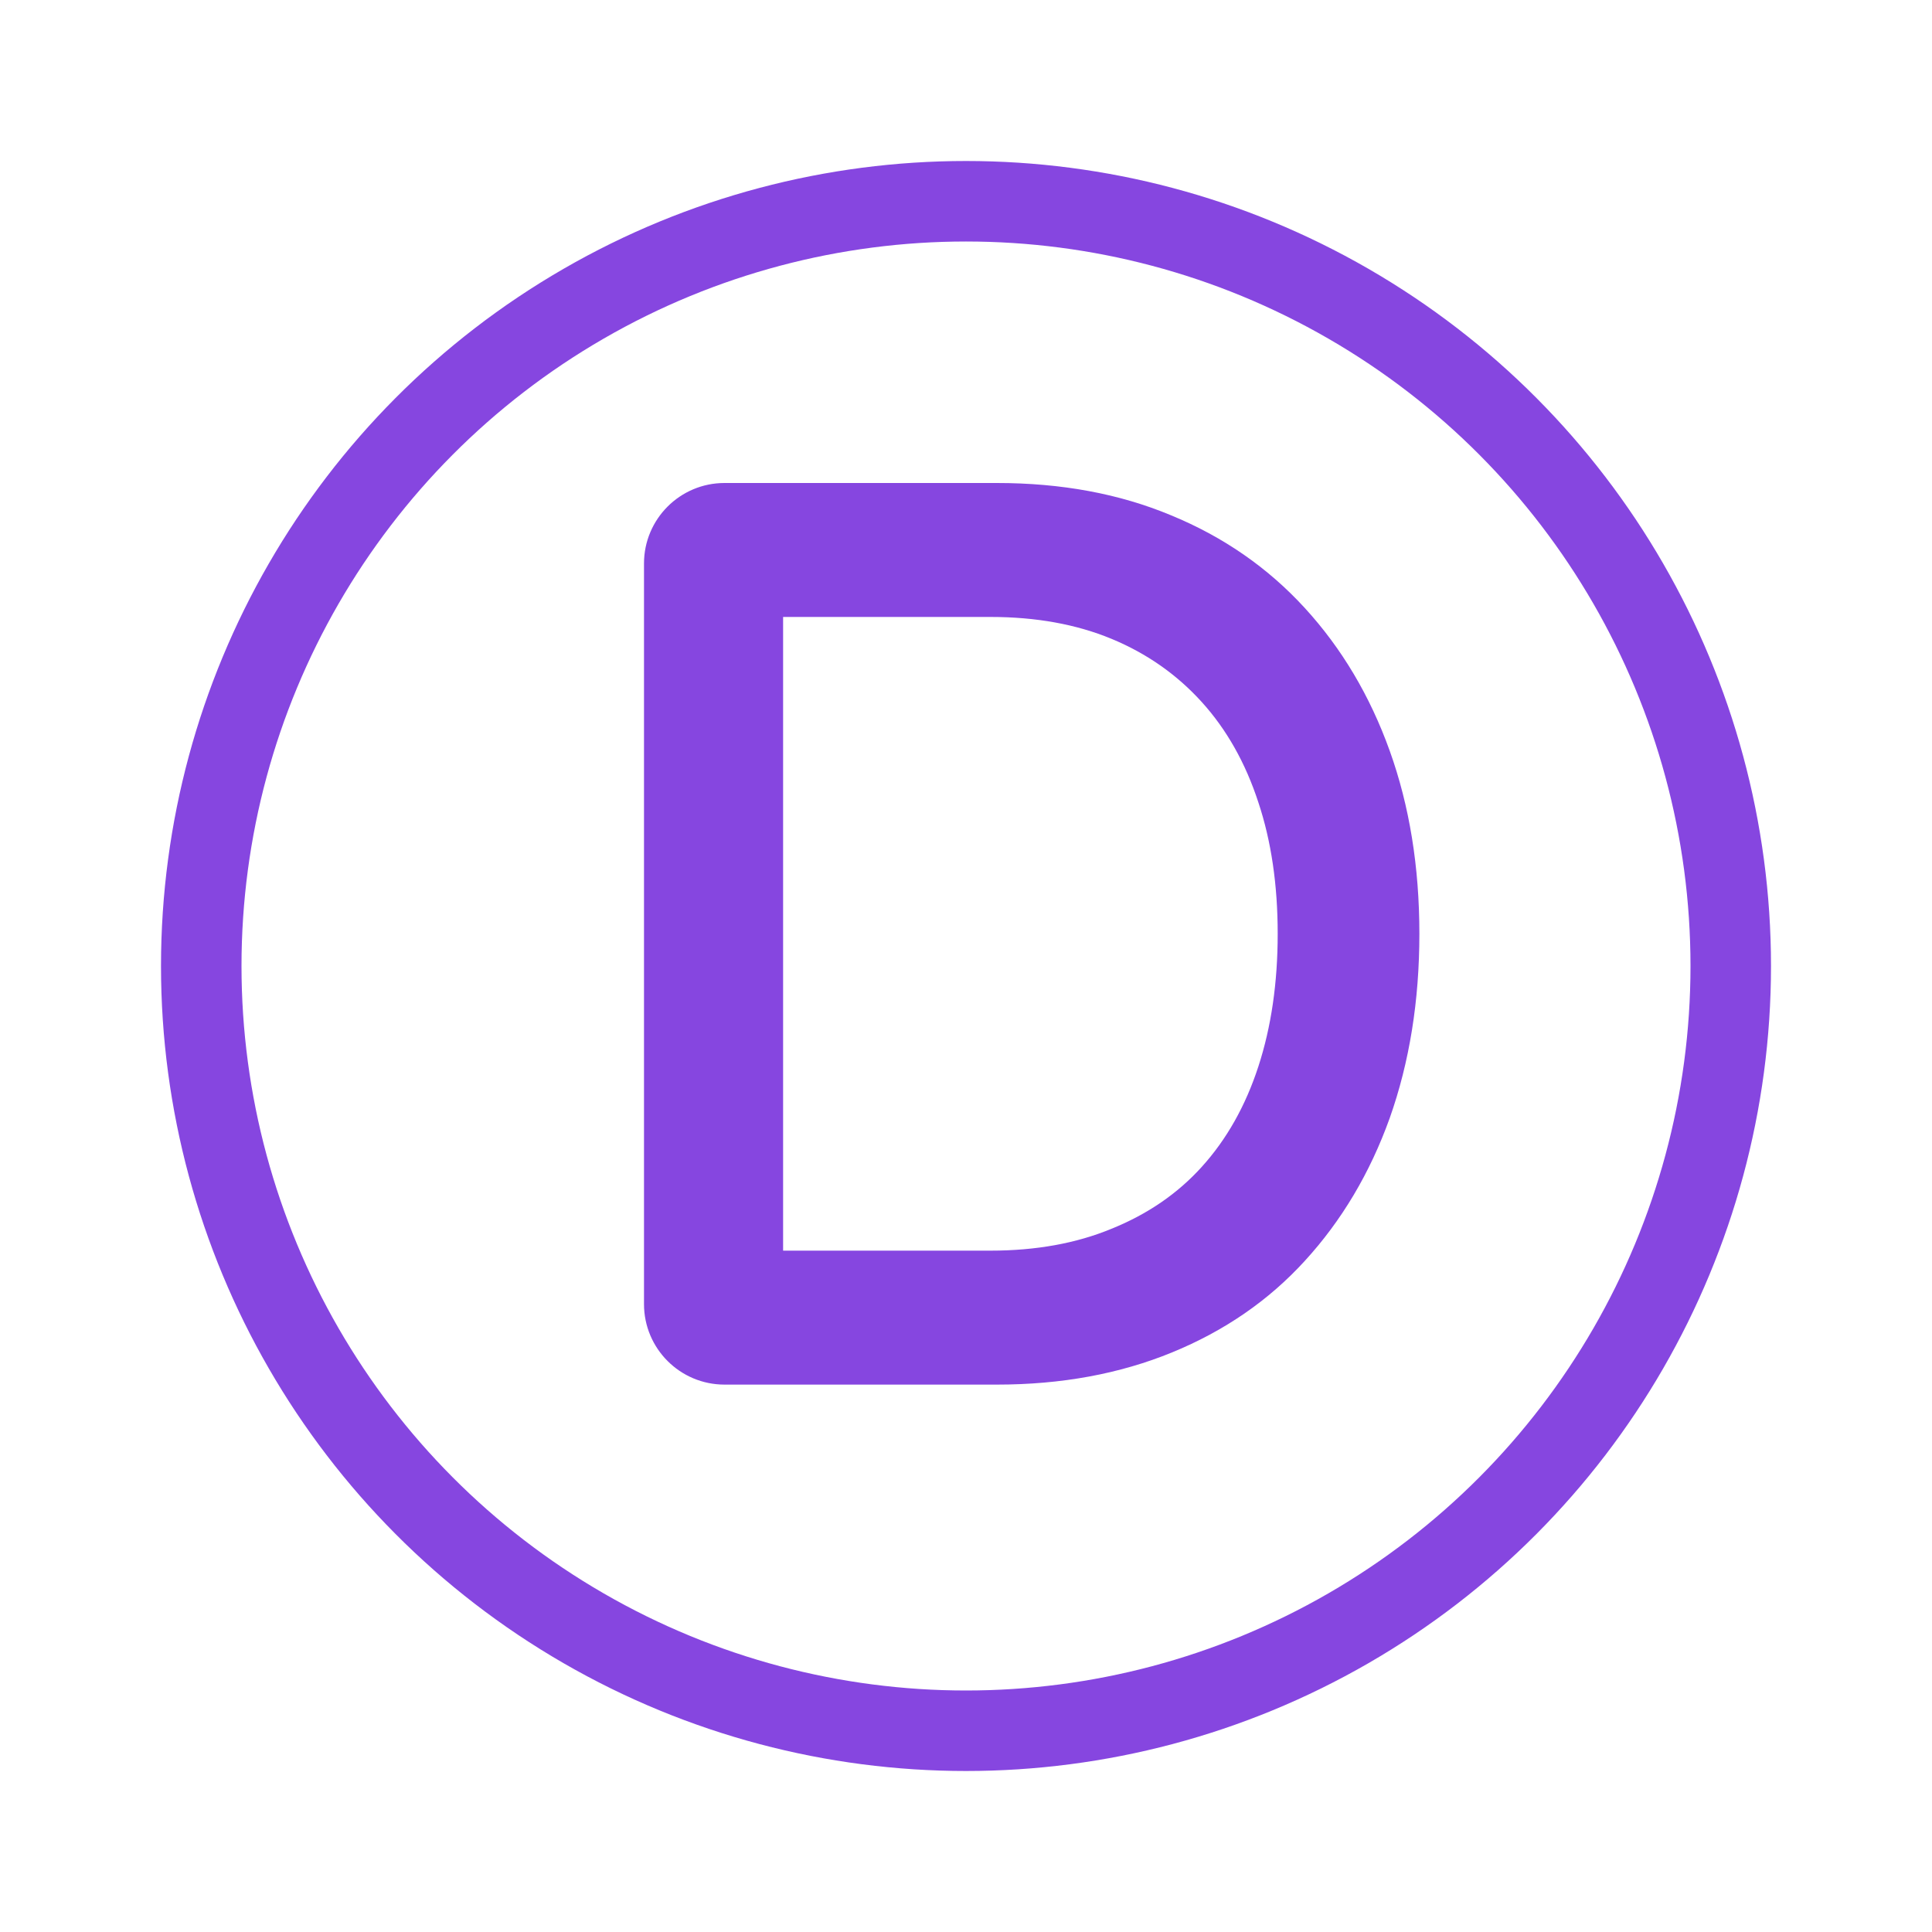 <?xml version="1.0" encoding="UTF-8"?>
<svg xmlns="http://www.w3.org/2000/svg" width="24" height="24" viewBox="0 0 24 24" fill="none">
  <circle cx="12" cy="12" r="9.5" stroke="#8646E0"></circle>
  <path d="M9 17.2C8.448 17.2 8 16.752 8 16.2V7C8 6.448 8.448 6 9 6H12.384C13.184 6 13.904 6.133 14.544 6.4C15.195 6.667 15.749 7.051 16.208 7.552C16.667 8.053 17.019 8.645 17.264 9.328C17.509 10.011 17.632 10.768 17.632 11.6C17.632 12.432 17.509 13.195 17.264 13.888C17.019 14.571 16.667 15.163 16.208 15.664C15.76 16.155 15.211 16.533 14.56 16.8C13.909 17.067 13.184 17.2 12.384 17.2H9ZM9.728 15.712L9.68 15.536H12.304C12.869 15.536 13.371 15.445 13.808 15.264C14.256 15.083 14.629 14.827 14.928 14.496C15.237 14.155 15.472 13.739 15.632 13.248C15.792 12.757 15.872 12.208 15.872 11.6C15.872 10.992 15.792 10.448 15.632 9.968C15.472 9.477 15.237 9.061 14.928 8.72C14.619 8.379 14.245 8.117 13.808 7.936C13.371 7.755 12.869 7.664 12.304 7.664H9.632L9.728 7.52V15.712Z" fill="#8646E0"></path>
</svg>
